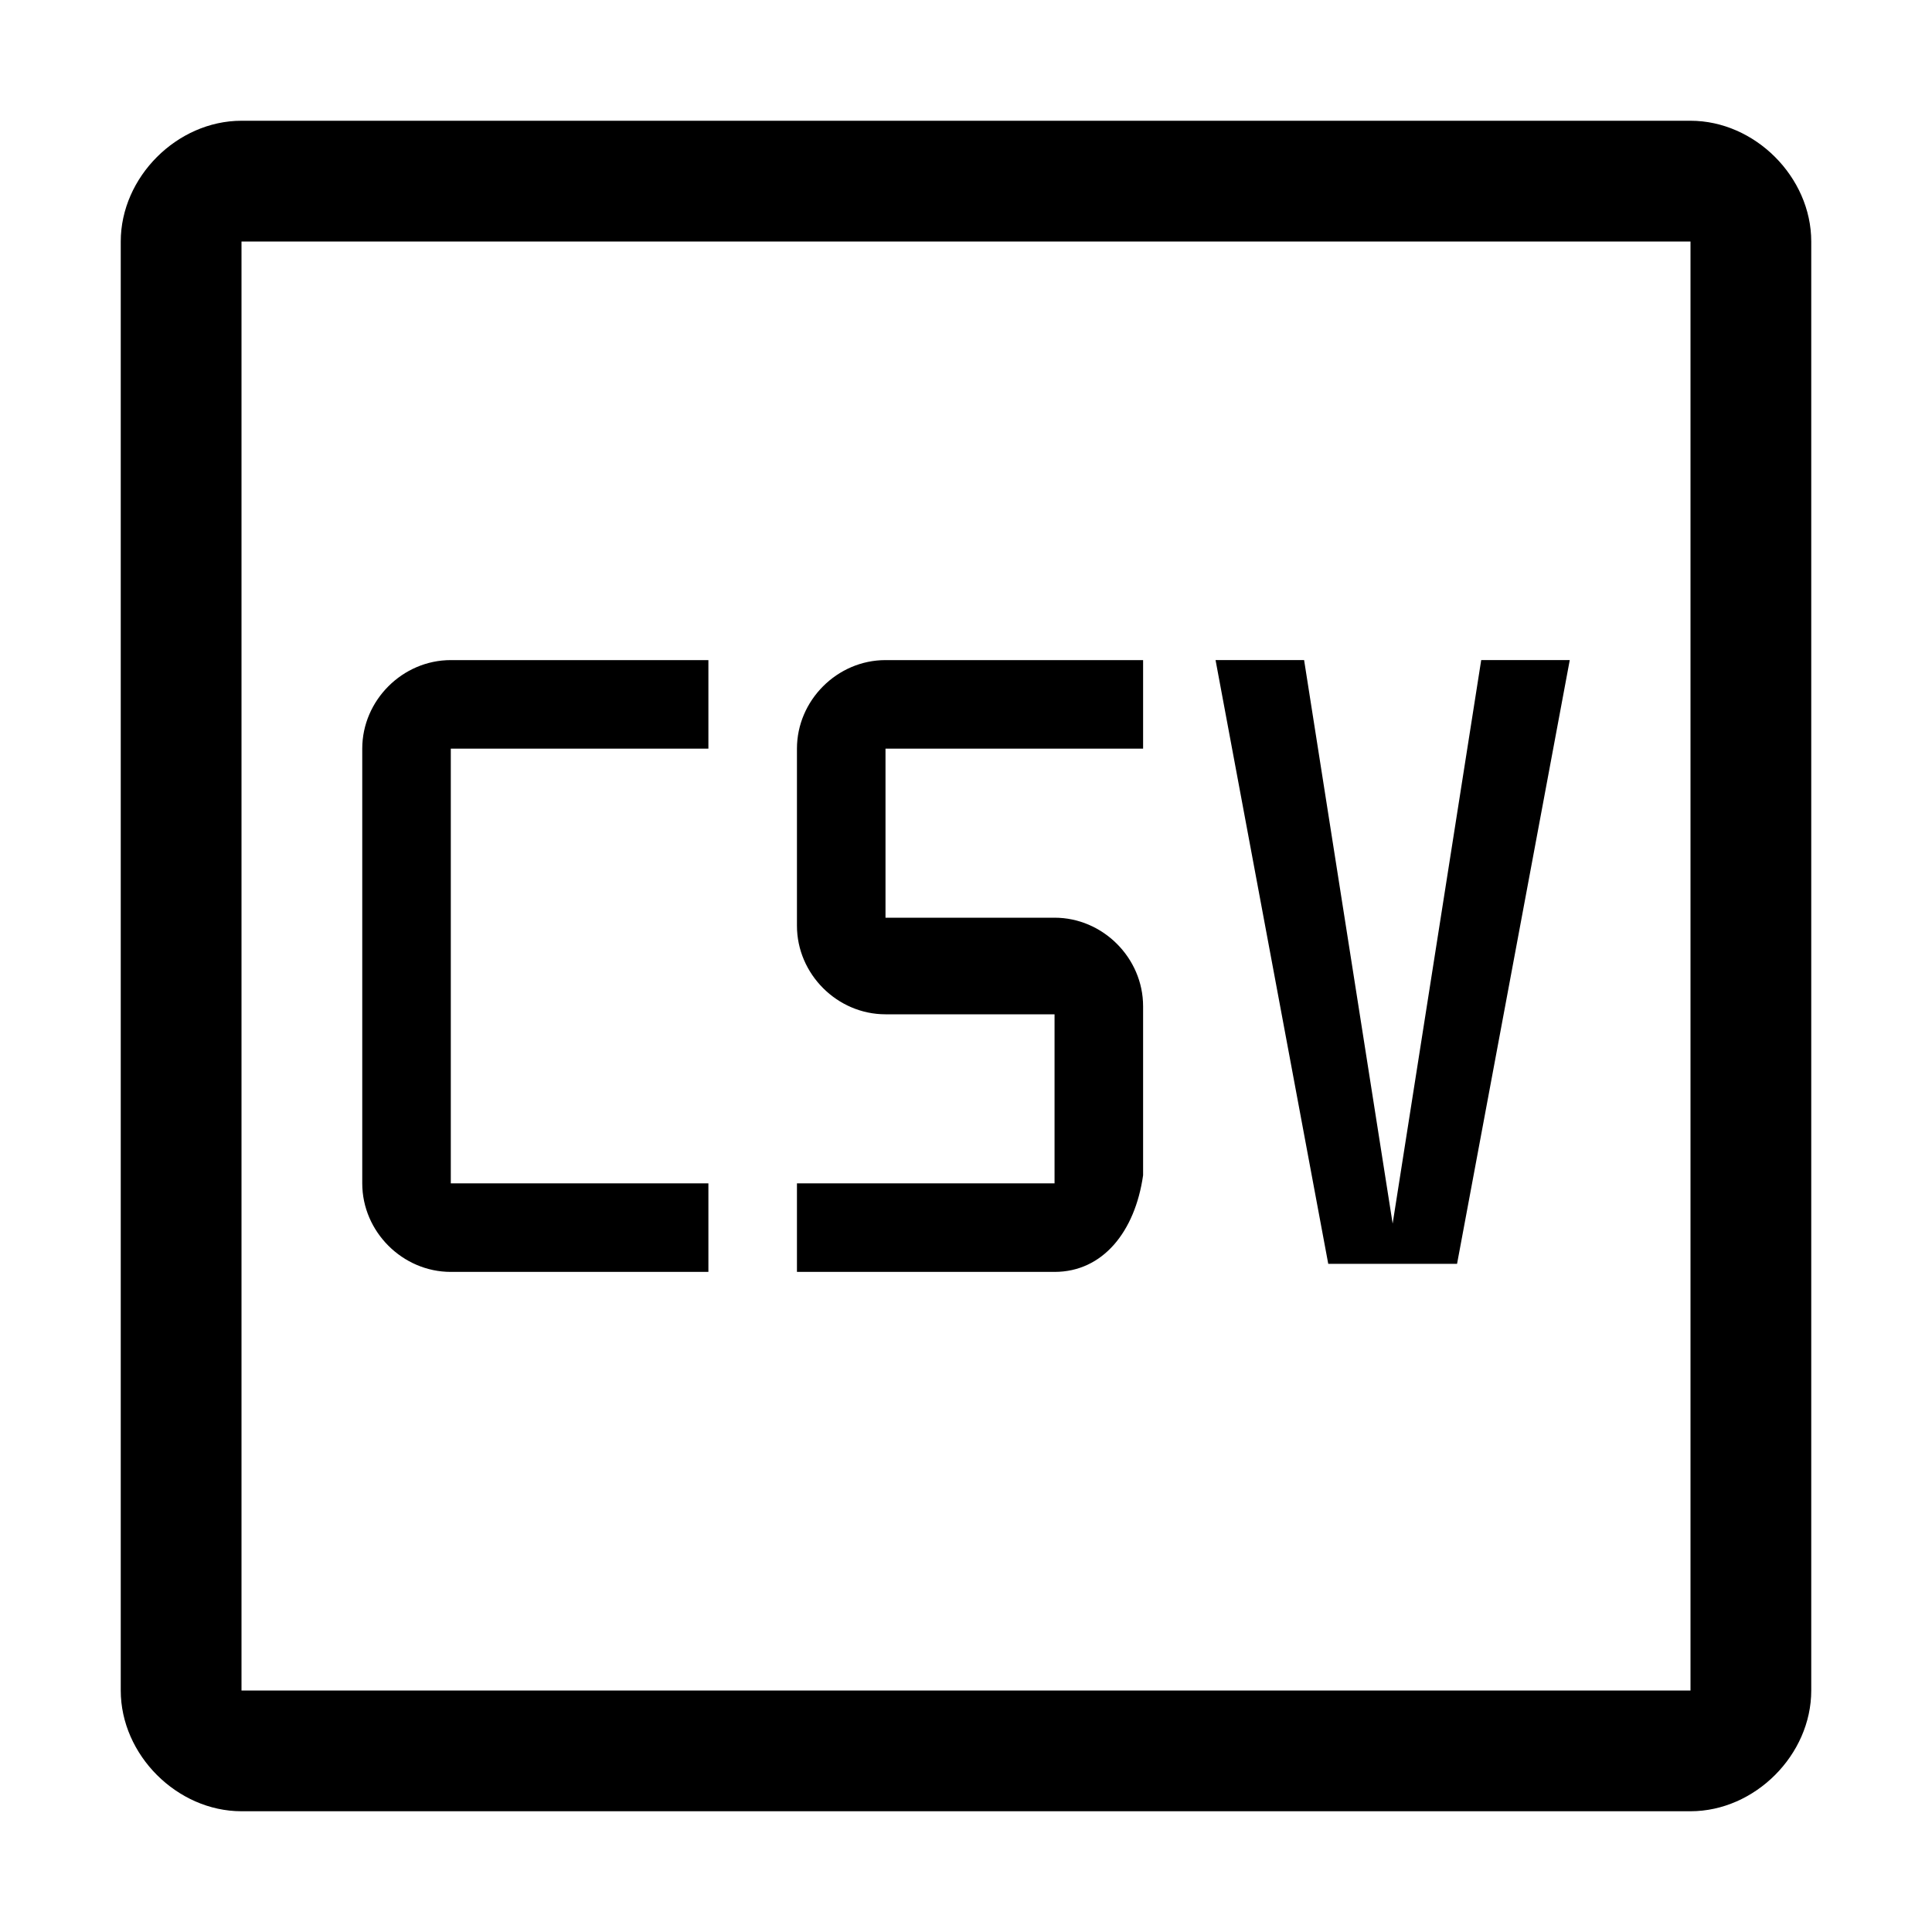 <svg xmlns="http://www.w3.org/2000/svg" style="enable-background:new 0 0 24 24" viewBox="0 0 24 24"><path d="M8.8 15.8H5.6c-.6 0-1.1-.5-1.1-1.1V9.3c0-.6.5-1.1 1.1-1.1h3.2v1.1H5.6v5.4h3.2v1.1zm4.3 0H9.9v-1.1h3.2v-2.1H11c-.6 0-1.1-.5-1.1-1.1V9.3c0-.6.5-1.1 1.1-1.1h3.2v1.1H11v2.1h2.1c.6 0 1.1.5 1.1 1.1v2.1c-.1.7-.5 1.2-1.1 1.2zm6.4-7.6l-1.4 7.5h-1.6l-1.4-7.5h1.1l1.1 7 1.1-7h1.1zM21 3v18H3V3h18m0-1.5H3c-.8 0-1.5.7-1.5 1.5v18c0 .8.7 1.5 1.5 1.5h18c.8 0 1.5-.7 1.5-1.5V3c0-.8-.7-1.5-1.5-1.5z"/></svg>